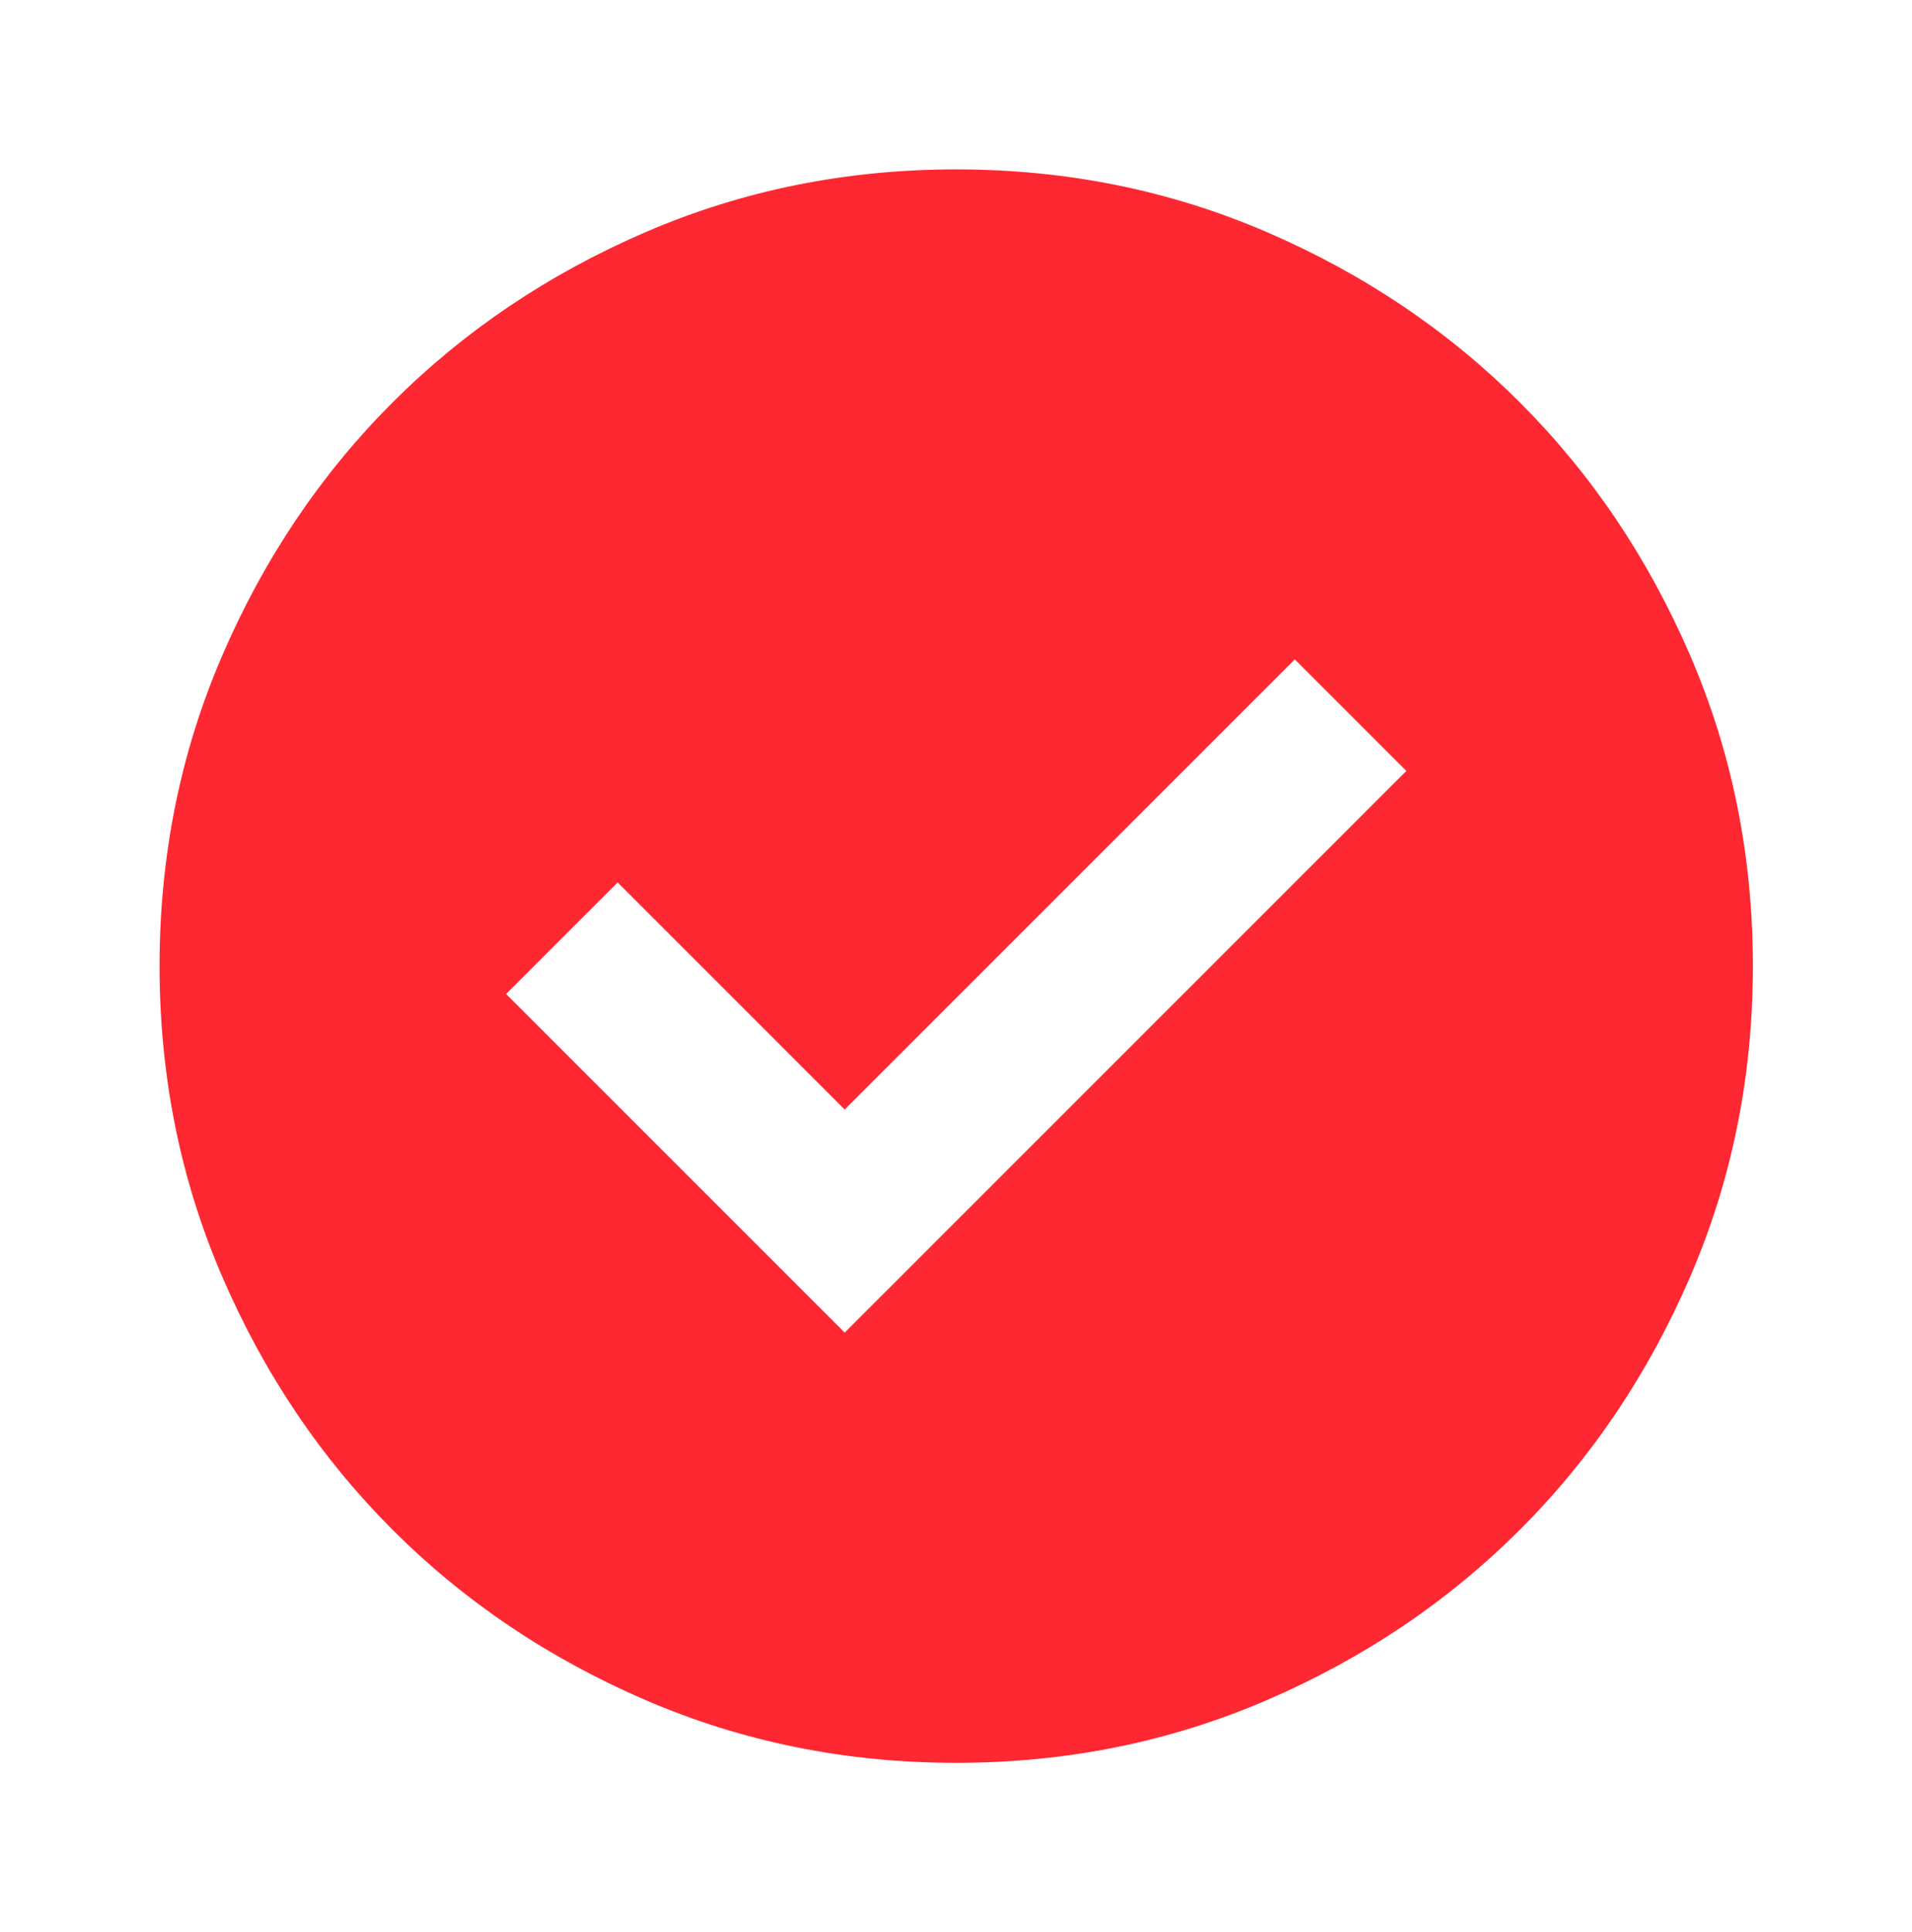 <svg xmlns="http://www.w3.org/2000/svg" fill="none" viewBox="0 0 95 96" height="96" width="95">
<mask height="96" width="95" y="0" x="0" maskUnits="userSpaceOnUse" style="mask-type:alpha" id="mask0_29_2">
<rect fill="#D9D9D9" height="95" width="95" y="0.5"></rect>
</mask>
<g mask="url(#mask0_29_2)">
<path fill="#FD2832" d="M41.969 66.208L69.876 38.302L64.334 32.76L41.969 55.125L30.688 43.843L25.146 49.385L41.969 66.208ZM47.511 87.583C42.035 87.583 36.89 86.544 32.074 84.466C27.258 82.388 23.068 79.567 19.506 76.005C15.943 72.442 13.123 68.253 11.045 63.437C8.967 58.621 7.928 53.475 7.928 48C7.928 42.524 8.967 37.378 11.045 32.562C13.123 27.746 15.943 23.557 19.506 19.994C23.068 16.432 27.258 13.612 32.074 11.534C36.89 9.455 42.035 8.416 47.511 8.416C52.987 8.416 58.133 9.455 62.949 11.534C67.765 13.612 71.954 16.432 75.516 19.994C79.079 23.557 81.899 27.746 83.977 32.562C86.055 37.378 87.094 42.524 87.094 48C87.094 53.475 86.055 58.621 83.977 63.437C81.899 68.253 79.079 72.442 75.516 76.005C71.954 79.567 67.765 82.388 62.949 84.466C58.133 86.544 52.987 87.583 47.511 87.583Z"></path>
</g>
</svg>
